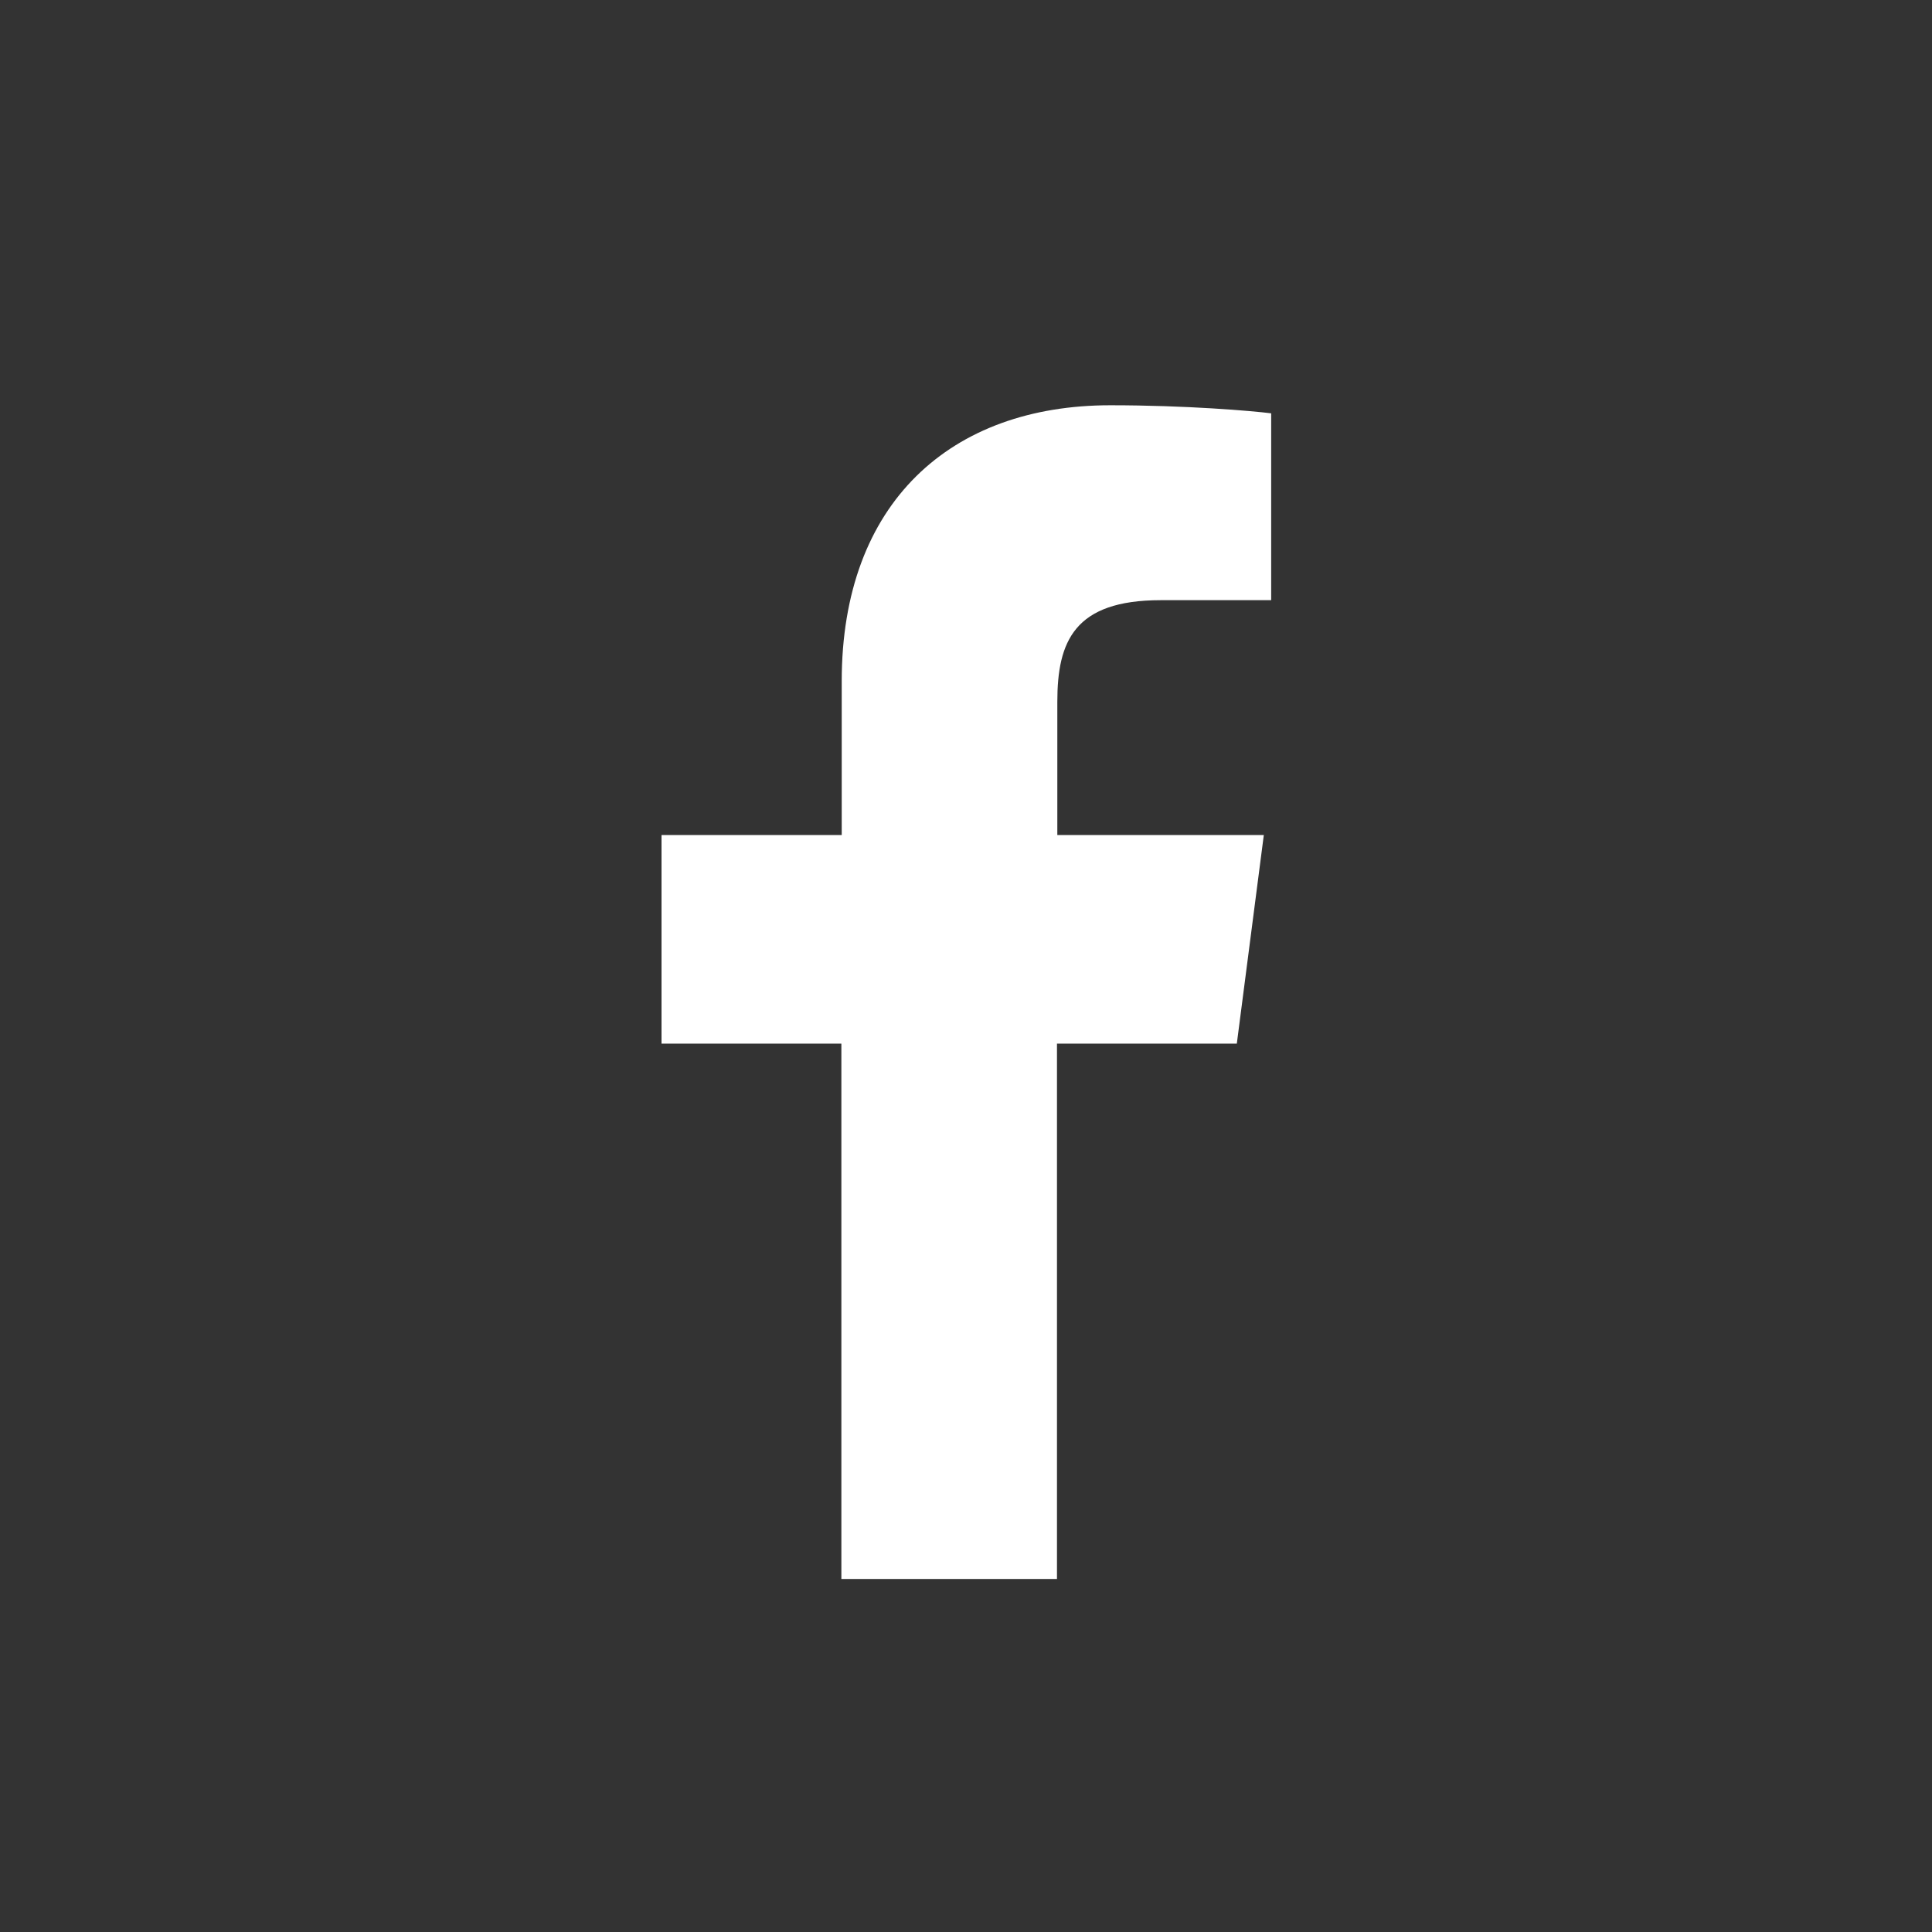 <svg version="1.1" xmlns="http://www.w3.org/2000/svg" xmlns:xlink="http://www.w3.org/1999/xlink" x="0px" y="0px" width="55.11px"
	 height="55.11px" viewBox="0 0 55.11 55.11" style="enable-background:new 0 0 55.11 55.11;" xml:space="preserve">
<rect x="0" y="0" width="55.11" height="55.11" fill="#333333" stroke="none"/>
<path fill="#fff" d="M30.15,45.04V29.77h5.13l0.77-5.95h-5.89v-3.8c0-1.72,0.48-2.9,2.95-2.9l3.15,0v-5.33
	c-0.55-0.07-2.42-0.23-4.59-0.23c-4.54,0-7.66,2.77-7.66,7.87v4.39h-5.14v5.95H24v15.27H30.15z"/>
</svg>
